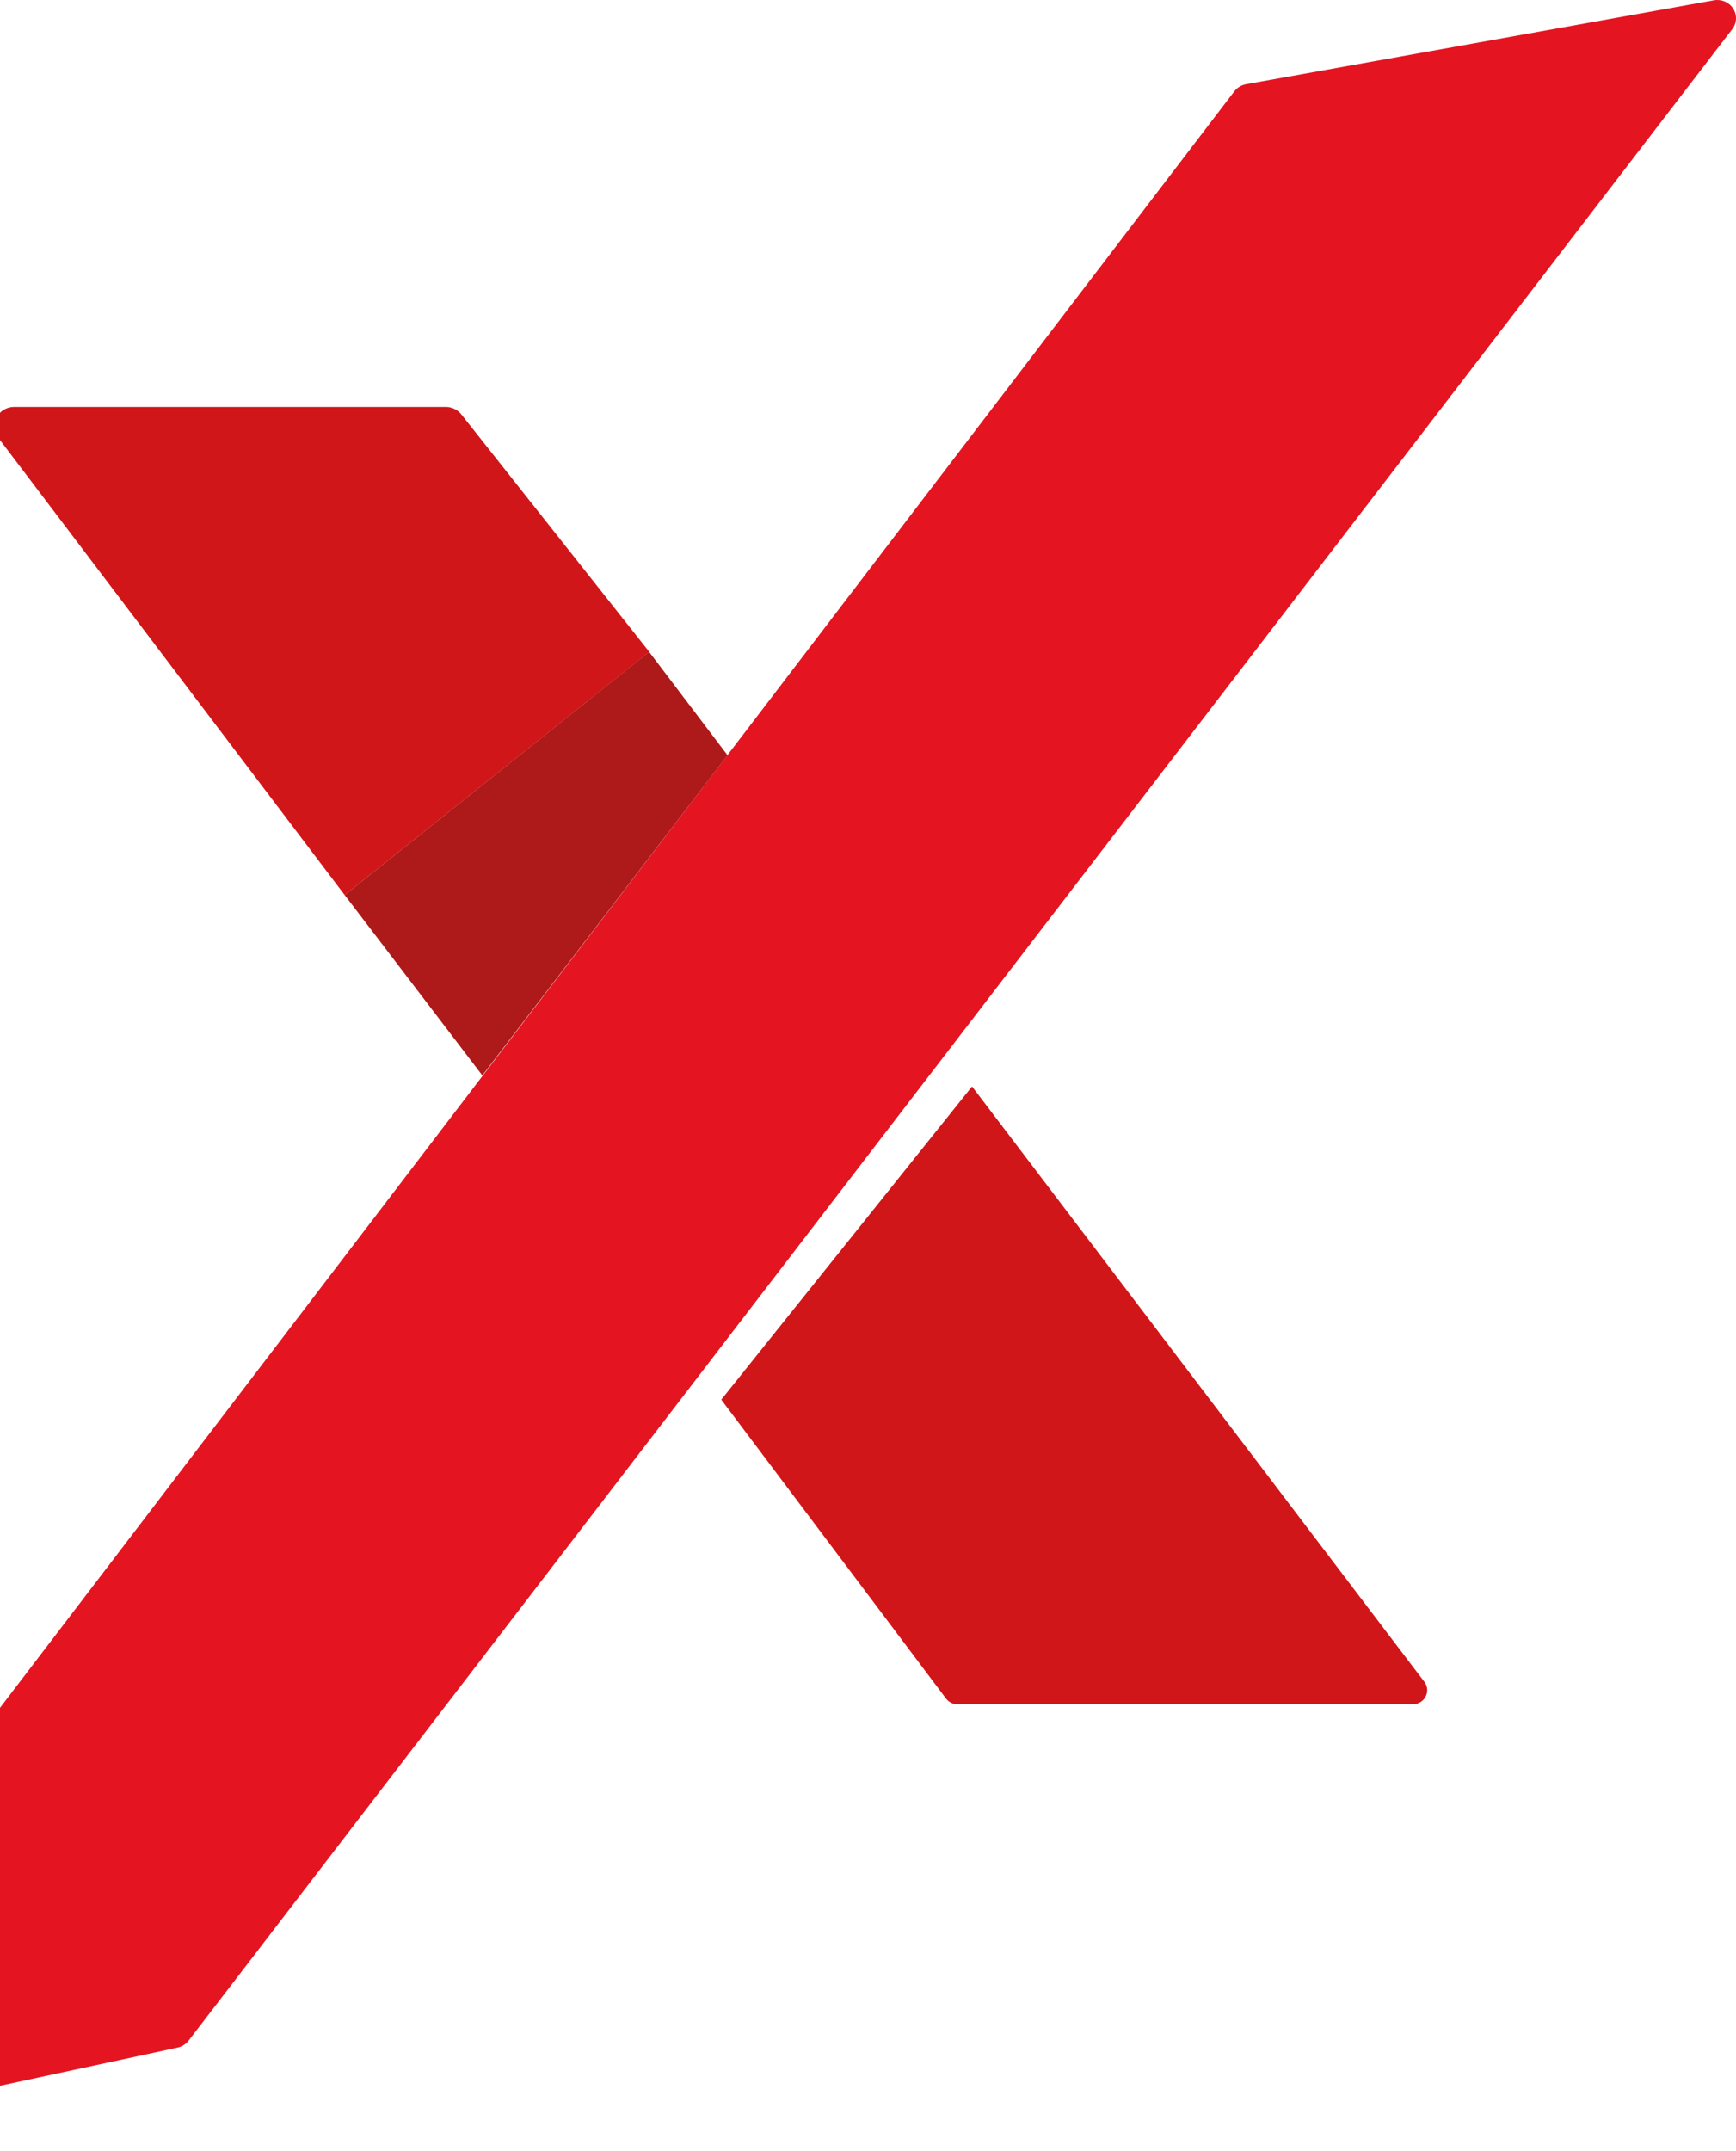 <svg xmlns="http://www.w3.org/2000/svg" width="566" height="701" viewBox="0 0 566 701" fill="none">
<path d="M-96.313 700.388L57.871 667.243C59.31 666.926 60.588 666.126 61.48 664.982L564.766 9.513C565.509 8.556 565.938 7.402 565.994 6.203C566.049 5.005 565.73 3.818 565.078 2.799C564.427 1.78 563.474 0.978 562.345 0.497C561.215 0.016 559.962 -0.12 558.752 0.107L406.268 27.438C404.746 27.716 403.386 28.537 402.452 29.739L-102.576 690.779C-103.409 691.751 -103.903 692.956 -103.987 694.219C-104.071 695.482 -103.742 696.739 -103.045 697.807C-102.348 698.876 -101.321 699.702 -100.111 700.165C-98.901 700.629 -97.571 700.707 -96.313 700.388Z" fill="#E41521"/>
<path d="M235.161 456.101L308.415 553.476C308.852 554.062 309.427 554.54 310.09 554.87C310.753 555.2 311.486 555.372 312.231 555.374H460.567C461.445 555.377 462.306 555.143 463.055 554.697C463.805 554.251 464.411 553.61 464.807 552.847C465.204 552.085 465.375 551.23 465.3 550.378C465.224 549.527 464.907 548.712 464.383 548.026L316.919 354.042L235.161 456.101Z" fill="#D11619"/>
<path d="M145.354 132.605H4.694C3.485 132.594 2.296 132.912 1.264 133.524C0.232 134.136 -0.604 135.018 -1.148 136.068C-1.692 137.119 -1.922 138.297 -1.814 139.469C-1.705 140.64 -1.262 141.759 -0.534 142.698L112.378 291.668L211.682 212.419L150.539 135.189C149.941 134.396 149.161 133.75 148.261 133.302C147.361 132.853 146.365 132.615 145.354 132.605Z" fill="#D11619"/>
<path d="M237.193 246.089L157.26 350.449L112.378 291.668L211.64 212.419L237.193 246.089Z" fill="#AE1919"/>
</svg>
